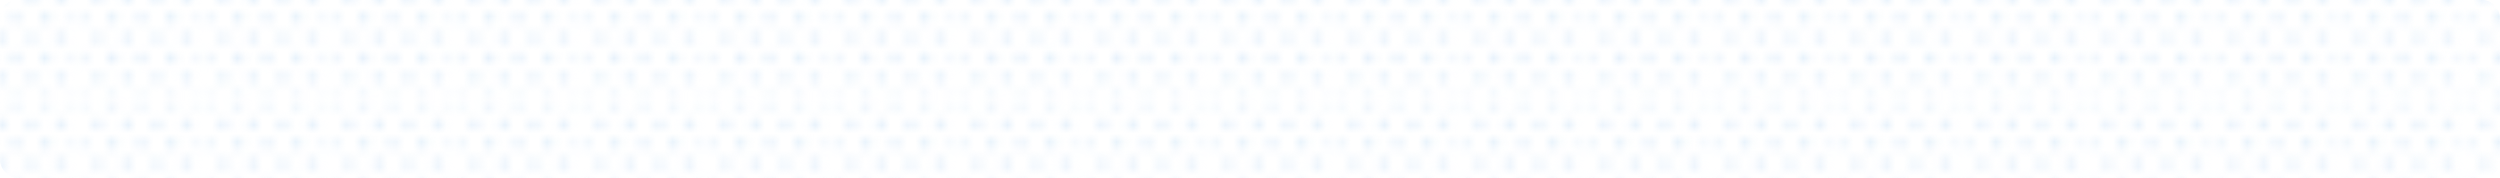 <svg xmlns="http://www.w3.org/2000/svg" viewBox="0 0 1000 71.12"><defs><pattern id="新規パターンスウォッチ_25" data-name="新規パターンスウォッチ 25" width="14.17" height="14.17" patternTransform="matrix(3.35 0 0 3.35 233.88 292.92)" patternUnits="userSpaceOnUse"><path class="cls-1" d="M0 0h14.17v14.17H0z"/><path class="cls-2" d="M6.07 7.09a.67.67 0 11-.67-.67.67.67 0 01.67.67zm3.54 0a.67.67 0 11-.67-.67.67.67 0 01.67.67zm-7.09 0a.67.67 0 11-.66-.67.67.67 0 01.66.67zm10.63 0a.67.67 0 11-.66-.67.67.67 0 01.66.67z"/><circle class="cls-2" cx="5.4" cy="2.36" r=".67"/><path class="cls-2" d="M9.61 2.36a.67.67 0 11-1.33 0 .67.67 0 011.33 0zm-7.09 0a.67.67 0 11-.66-.66.66.66 0 01.66.66z"/><circle class="cls-2" cx="12.49" cy="2.36" r=".67"/><circle class="cls-2" cx="5.4" cy="11.85" r=".67"/><path class="cls-2" d="M9.61 11.85a.67.67 0 11-.67-.67.67.67 0 01.67.67zm-7.09 0a.67.67 0 11-.66-.67.67.67 0 01.66.67z"/><circle class="cls-2" cx="12.49" cy="11.85" r=".67"/><path class="cls-2" d="M7.09 4.06a.67.67 0 10.66.66.66.66 0 00-.66-.66zm3.54 0a.67.67 0 10.67.66.67.67 0 00-.67-.66zm-7.09 0a.67.67 0 000 1.33.67.67 0 100-1.33zm9.97.66a.67.67 0 00.66.67V4.06a.67.67 0 00-.66.66zm-12.84 0A.67.67 0 000 4.06v1.33a.67.67 0 00.67-.67zM7.09.67A.66.66 0 007.75 0H6.42a.67.67 0 00.67.67zm3.54 0A.67.67 0 0011.3 0H10a.67.67 0 00.63.67zm-7.09 0A.67.67 0 004.21 0H2.88a.66.66 0 00.66.67zm10.63 0V0h-.66a.67.67 0 00.66.67zM.67 0H0v.67A.67.67 0 00.67 0zm6.42 13.54a.66.66 0 00-.66.63h1.32a.67.67 0 00-.66-.63zm3.54 0a.67.67 0 00-.66.63h1.32a.66.66 0 00-.66-.63zm-7.09 0a.67.67 0 00-.66.63H4.2a.66.66 0 00-.66-.63zm9.97.63h.66v-.63a.67.67 0 00-.66.63zM0 13.54v.63h.66a.66.66 0 00-.66-.63zm7.09-4.72a.67.67 0 10.66.66.66.66 0 00-.66-.66zm3.54 0a.67.67 0 10.67.66.67.67 0 00-.67-.66zm-7.09 0a.67.67 0 000 1.33.67.67 0 100-1.33zm9.97.66a.67.67 0 00.66.67V8.82a.67.67 0 00-.66.66zm-12.84 0A.67.67 0 000 8.82v1.33a.67.67 0 00.67-.67z"/><path class="cls-1" d="M0 0h14.17v14.17H0z"/></pattern><style>.cls-1{fill:none}.cls-2{fill:#e7f2fc}</style></defs><g id="レイヤー_2" data-name="レイヤー 2"><rect width="1000" height="71.12" rx="6.91" fill="url(#新規パターンスウォッチ_25)" id="design"/></g></svg>